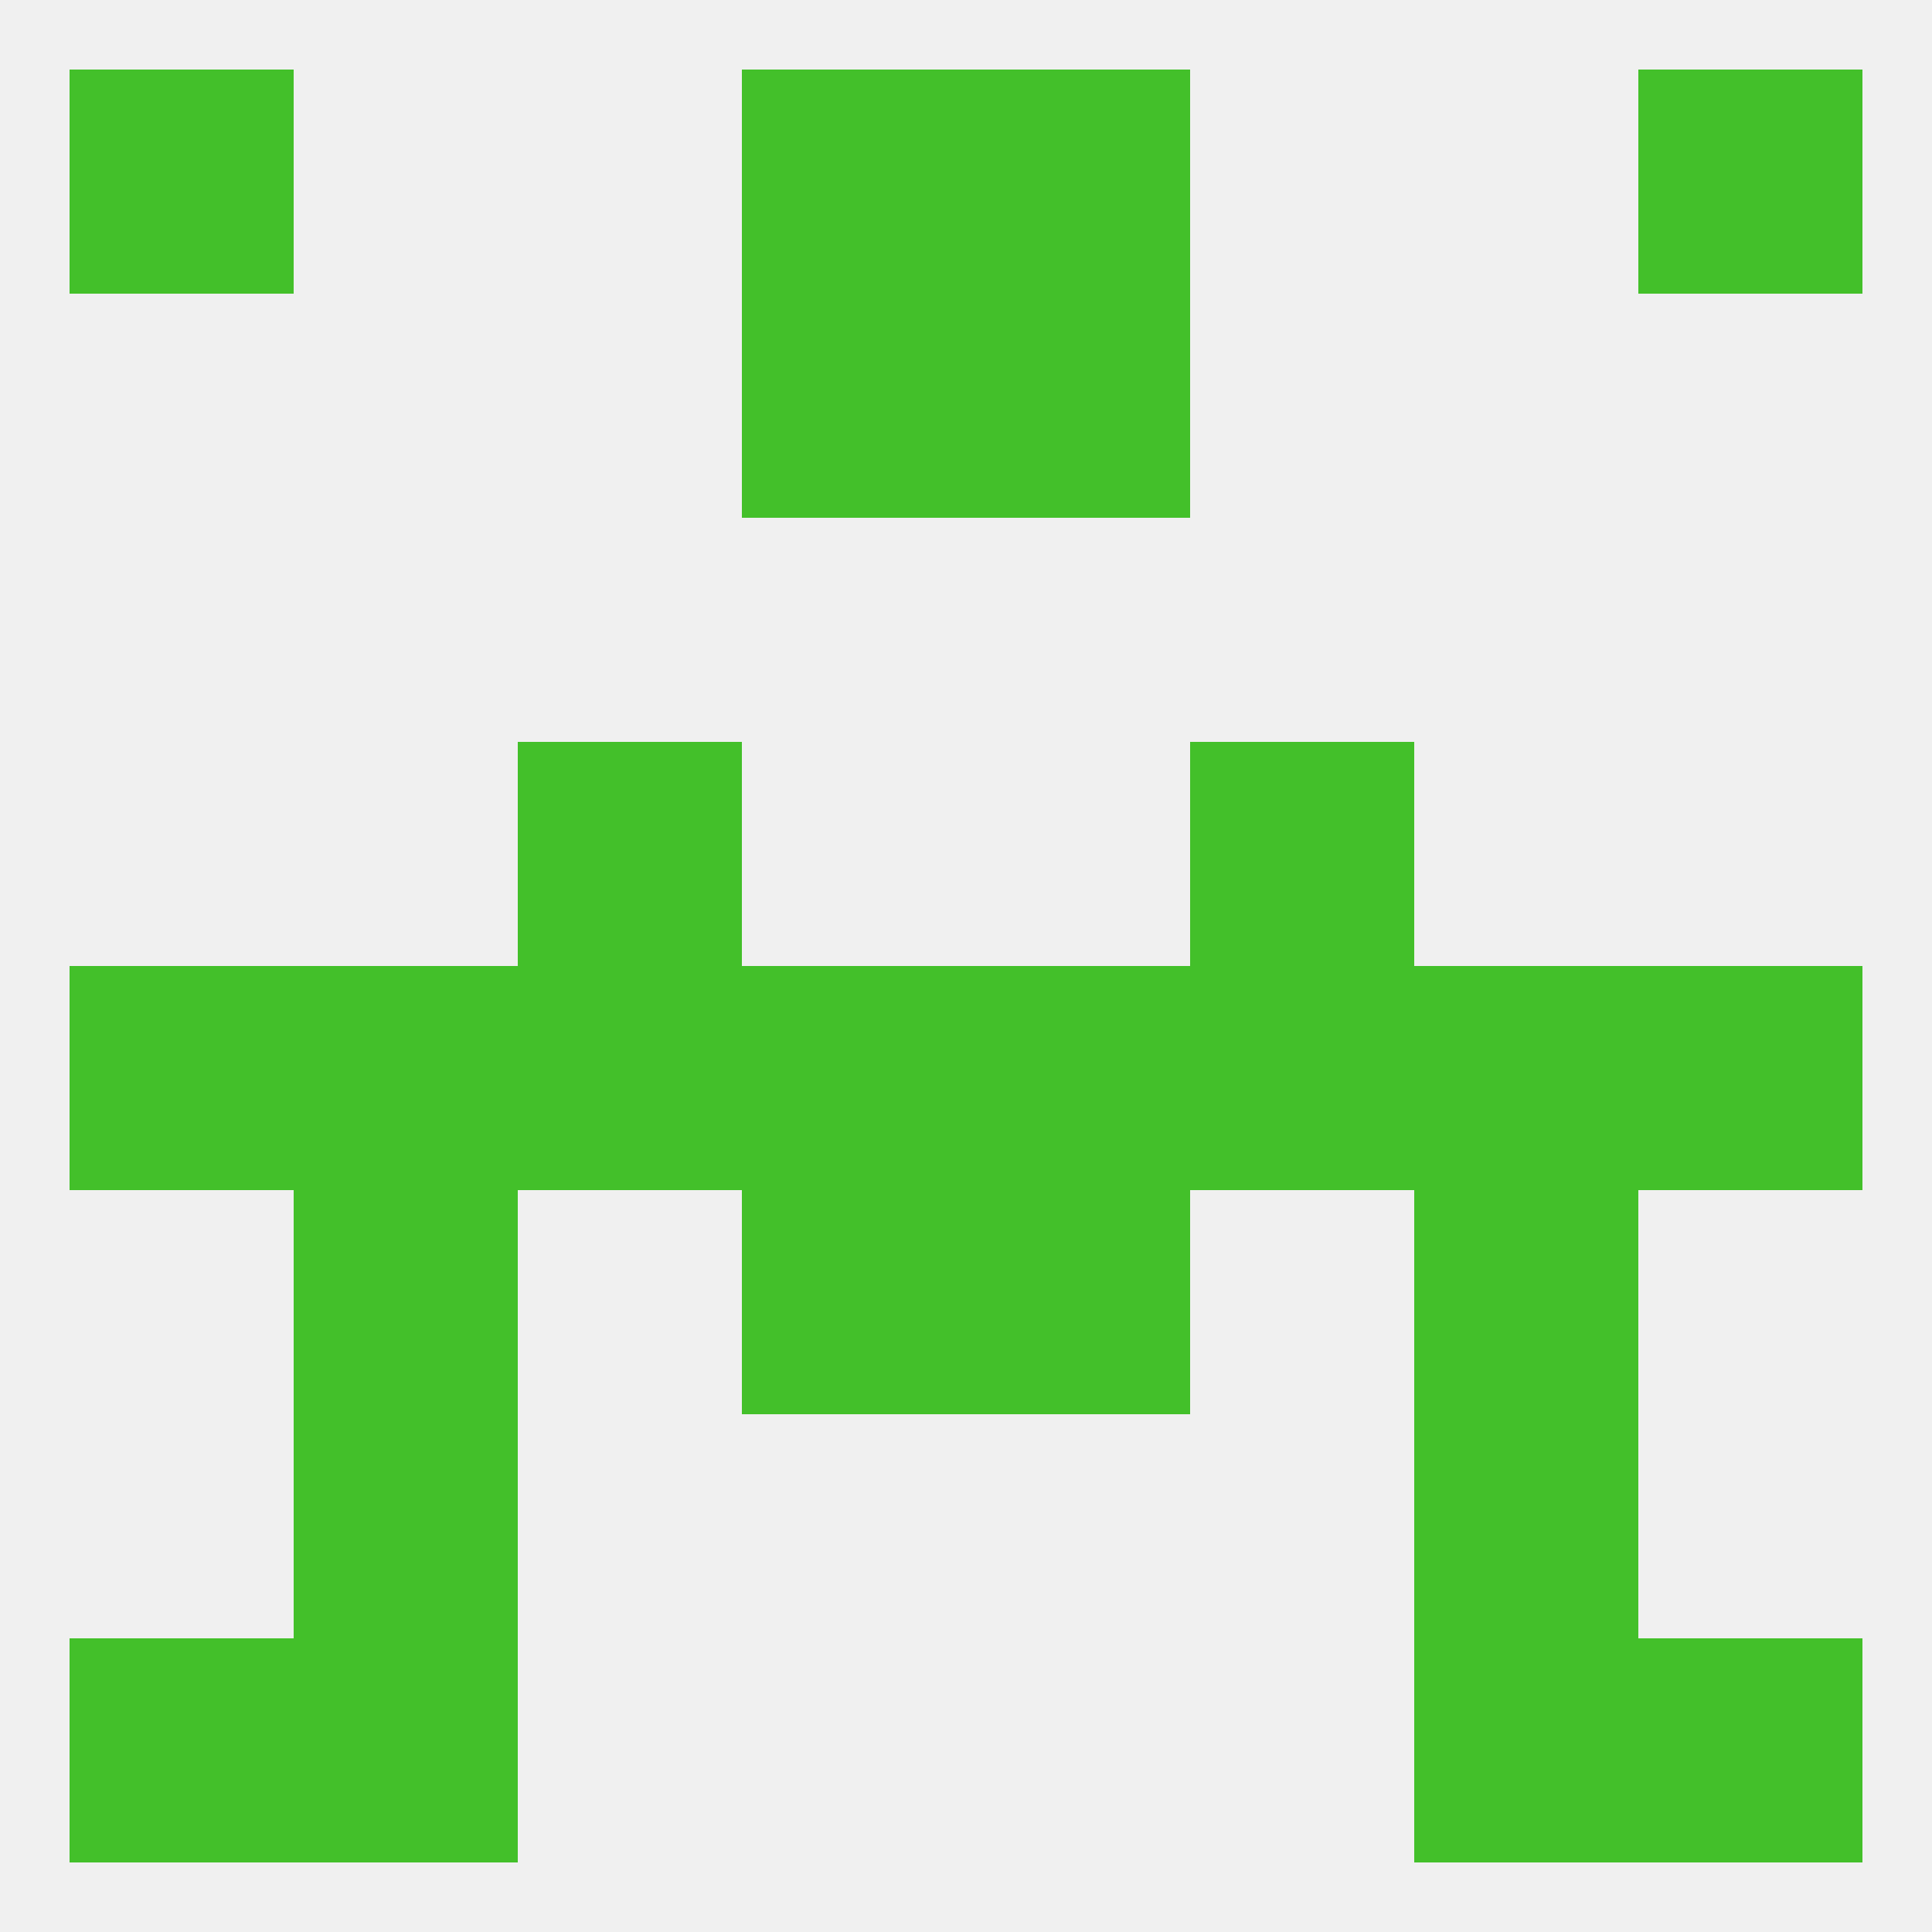 
<!--   <?xml version="1.0"?> -->
<svg version="1.1" baseprofile="full" xmlns="http://www.w3.org/2000/svg" xmlns:xlink="http://www.w3.org/1999/xlink" xmlns:ev="http://www.w3.org/2001/xml-events" width="250" height="250" viewBox="0 0 250 250" >
	<rect width="100%" height="100%" fill="rgba(240,240,240,255)"/>

	<rect x="67" y="96" width="29" height="29" fill="rgba(67,192,42,255)"/>
	<rect x="154" y="96" width="29" height="29" fill="rgba(67,192,42,255)"/>
	<rect x="38" y="183" width="29" height="29" fill="rgba(67,192,42,255)"/>
	<rect x="183" y="183" width="29" height="29" fill="rgba(67,192,42,255)"/>
	<rect x="183" y="212" width="29" height="29" fill="rgba(67,192,42,255)"/>
	<rect x="9" y="212" width="29" height="29" fill="rgba(67,192,42,255)"/>
	<rect x="212" y="212" width="29" height="29" fill="rgba(67,192,42,255)"/>
	<rect x="38" y="212" width="29" height="29" fill="rgba(67,192,42,255)"/>
	<rect x="125" y="9" width="29" height="29" fill="rgba(67,192,42,255)"/>
	<rect x="9" y="9" width="29" height="29" fill="rgba(67,192,42,255)"/>
	<rect x="212" y="9" width="29" height="29" fill="rgba(67,192,42,255)"/>
	<rect x="96" y="9" width="29" height="29" fill="rgba(67,192,42,255)"/>
	<rect x="96" y="38" width="29" height="29" fill="rgba(67,192,42,255)"/>
	<rect x="125" y="38" width="29" height="29" fill="rgba(67,192,42,255)"/>
	<rect x="212" y="125" width="29" height="29" fill="rgba(67,192,42,255)"/>
	<rect x="125" y="125" width="29" height="29" fill="rgba(67,192,42,255)"/>
	<rect x="154" y="125" width="29" height="29" fill="rgba(67,192,42,255)"/>
	<rect x="38" y="125" width="29" height="29" fill="rgba(67,192,42,255)"/>
	<rect x="9" y="125" width="29" height="29" fill="rgba(67,192,42,255)"/>
	<rect x="96" y="125" width="29" height="29" fill="rgba(67,192,42,255)"/>
	<rect x="67" y="125" width="29" height="29" fill="rgba(67,192,42,255)"/>
	<rect x="183" y="125" width="29" height="29" fill="rgba(67,192,42,255)"/>
	<rect x="96" y="154" width="29" height="29" fill="rgba(67,192,42,255)"/>
	<rect x="125" y="154" width="29" height="29" fill="rgba(67,192,42,255)"/>
	<rect x="38" y="154" width="29" height="29" fill="rgba(67,192,42,255)"/>
	<rect x="183" y="154" width="29" height="29" fill="rgba(67,192,42,255)"/>
</svg>
